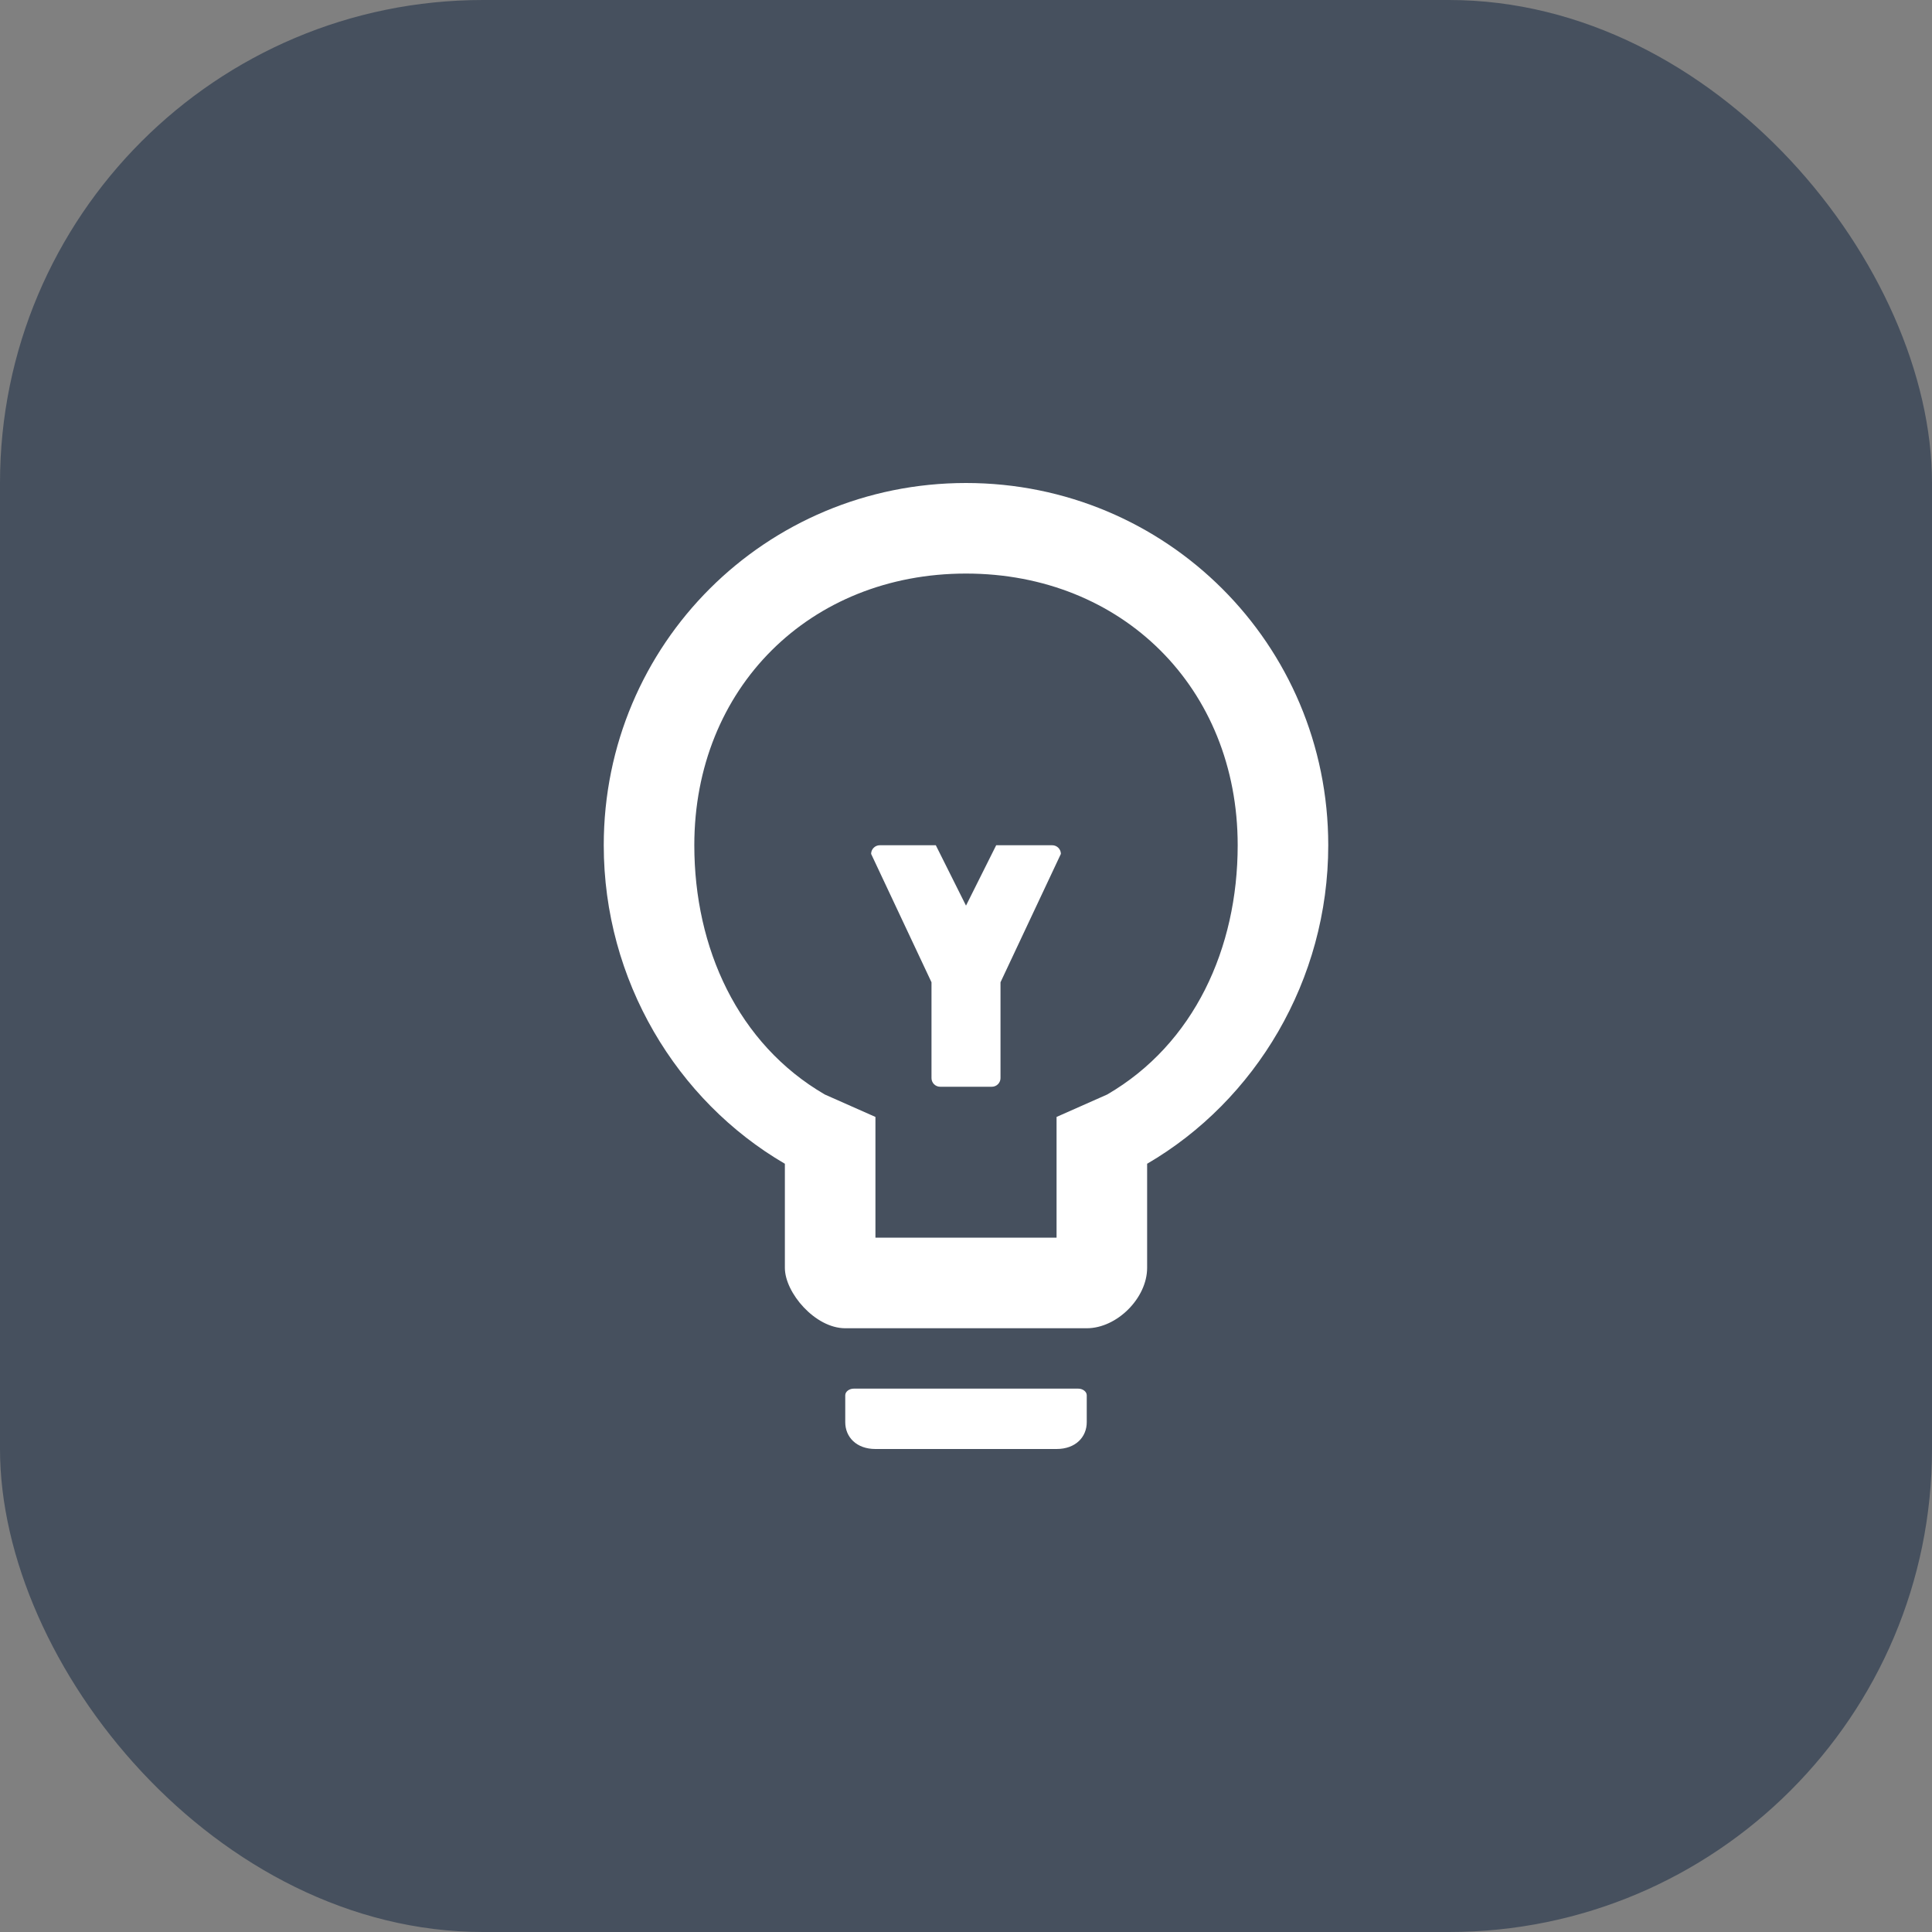 <svg width="64" height="64" viewBox="0 0 64 64" fill="none" xmlns="http://www.w3.org/2000/svg">
<rect x="0" y="0" width="64" height="64" fill="#808080" stroke="none"/>
<rect width="64" height="64" rx="16" fill="#46505E"/>
<path fill-rule="evenodd" clip-rule="evenodd" d="M32 16C25.374 16 20 21.328 20 28C20 32.473 22.415 36.462 26 38.551V42C26 42.821 27 44 28 44H36C37 44 38 43 38 42L38 38.551C41.585 36.462 44 32.473 44 28C44 21.328 38.626 16 32 16ZM36.679 36.256L35 37V41H29V37L27.321 36.256C24.442 34.58 23 31.408 23 28C23 22.791 26.827 19 32 19C37.173 19 41 22.791 41 28C41 31.408 39.559 34.58 36.679 36.256ZM35.714 46H28.286C28.129 46 28 46.1 28 46.222V47.111C28 47.603 28.368 48 29 48H35C35.632 48 36 47.603 36 47.111V46.222C36 46.1 35.871 46 35.714 46ZM30.857 35.714C30.857 35.871 30.986 36 31.143 36H32.857C33.014 36 33.143 35.871 33.143 35.714V32.539L35.143 28.286C35.143 28.129 35.014 28 34.857 28H34.428H33L32 30L31 28H29.143C28.986 28 28.857 28.129 28.857 28.286L30.857 32.539V35.714Z" fill="white"/>
</svg>
